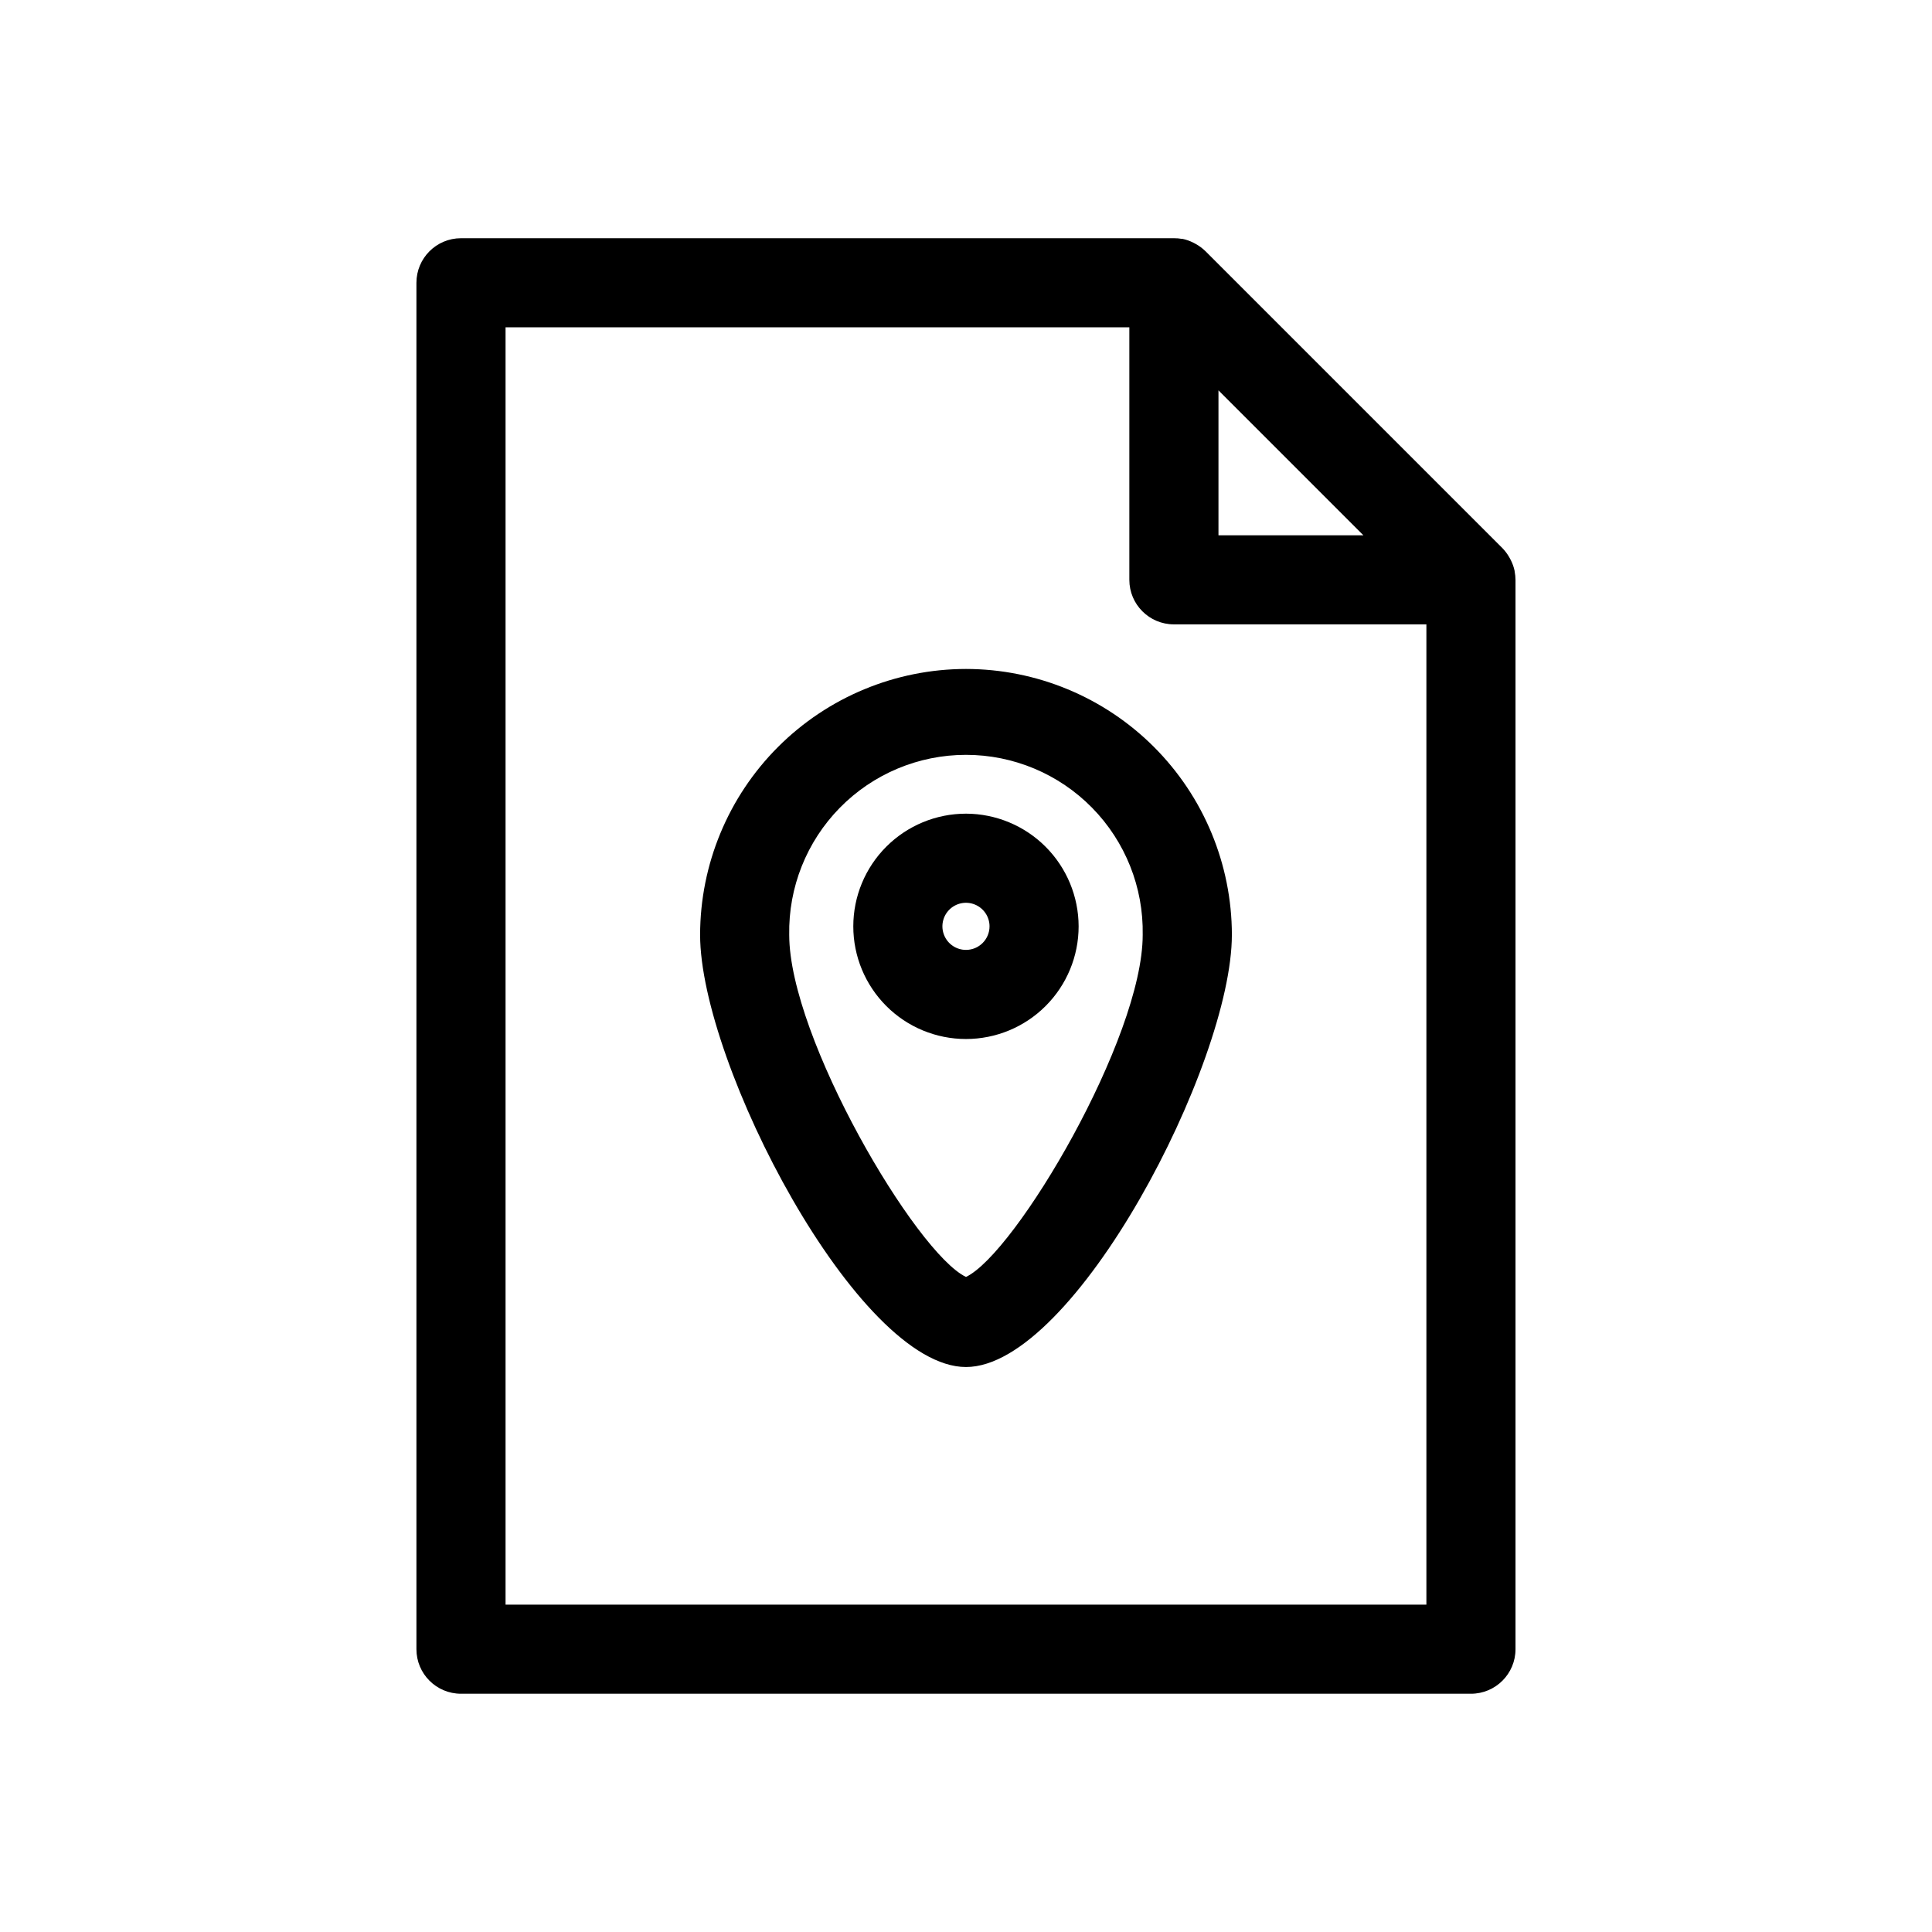 <?xml version="1.0" encoding="UTF-8"?>
<!-- The Best Svg Icon site in the world: iconSvg.co, Visit us! https://iconsvg.co -->
<svg fill="#000000" width="800px" height="800px" version="1.1" viewBox="144 144 512 512" xmlns="http://www.w3.org/2000/svg">
 <g>
  <path d="m545.39 295.3c-0.211-1.004-0.555-1.977-1.023-2.891l-0.34-0.629c-0.512-0.918-1.141-1.766-1.871-2.519l-78.719-78.719h-0.004c-0.75-0.73-1.594-1.359-2.508-1.867-0.211-0.125-0.426-0.234-0.645-0.348l-0.004 0.004c-0.906-0.469-1.867-0.812-2.863-1.023h-0.184c-0.703-0.125-1.418-0.184-2.133-0.176h-188.93c-6.523 0-11.809 5.289-11.809 11.809v362.11c0 6.523 5.285 11.809 11.809 11.809h267.65c6.519 0 11.809-5.285 11.809-11.809v-283.39c-0.008-0.738-0.082-1.469-0.223-2.191zm-78.484-47.855 38.406 38.41h-38.406zm-188.93 321.8v-338.5h165.31v66.914c0 6.519 5.289 11.805 11.809 11.805h66.914v259.78z"/>
  <path d="m400 321.28c-18.684 0.023-36.594 7.453-49.805 20.66-13.207 13.211-20.637 31.121-20.66 49.805 0 34.109 41.723 114.53 70.461 114.53 28.742 0 70.461-80.422 70.461-114.53h0.004c-0.02-18.684-7.453-36.594-20.66-49.805-13.211-13.207-31.121-20.637-49.801-20.66zm0 161.12c-13.227-6.297-46.848-63.348-46.848-90.652-0.23-12.574 4.602-24.707 13.41-33.68s20.855-14.027 33.43-14.027c12.57 0 24.617 5.055 33.426 14.027 8.809 8.973 13.641 21.105 13.41 33.68 0.016 27.305-33.605 84.34-46.828 90.652z"/>
  <path d="m400 359.63c-7.922 0-15.516 3.144-21.117 8.742-5.602 5.598-8.75 13.195-8.75 21.113-0.004 7.918 3.144 15.516 8.742 21.117 5.598 5.598 13.195 8.746 21.113 8.746s15.516-3.144 21.113-8.746c5.602-5.598 8.746-13.191 8.746-21.113-0.012-7.91-3.164-15.496-8.758-21.094-5.594-5.598-13.18-8.746-21.09-8.766zm0 36.102c-2.527 0.004-4.805-1.516-5.773-3.848-0.969-2.332-0.438-5.019 1.348-6.805 1.785-1.785 4.469-2.324 6.805-1.355 2.332 0.965 3.856 3.242 3.856 5.766 0 3.445-2.793 6.238-6.234 6.242z"/>
 </g>
</svg>